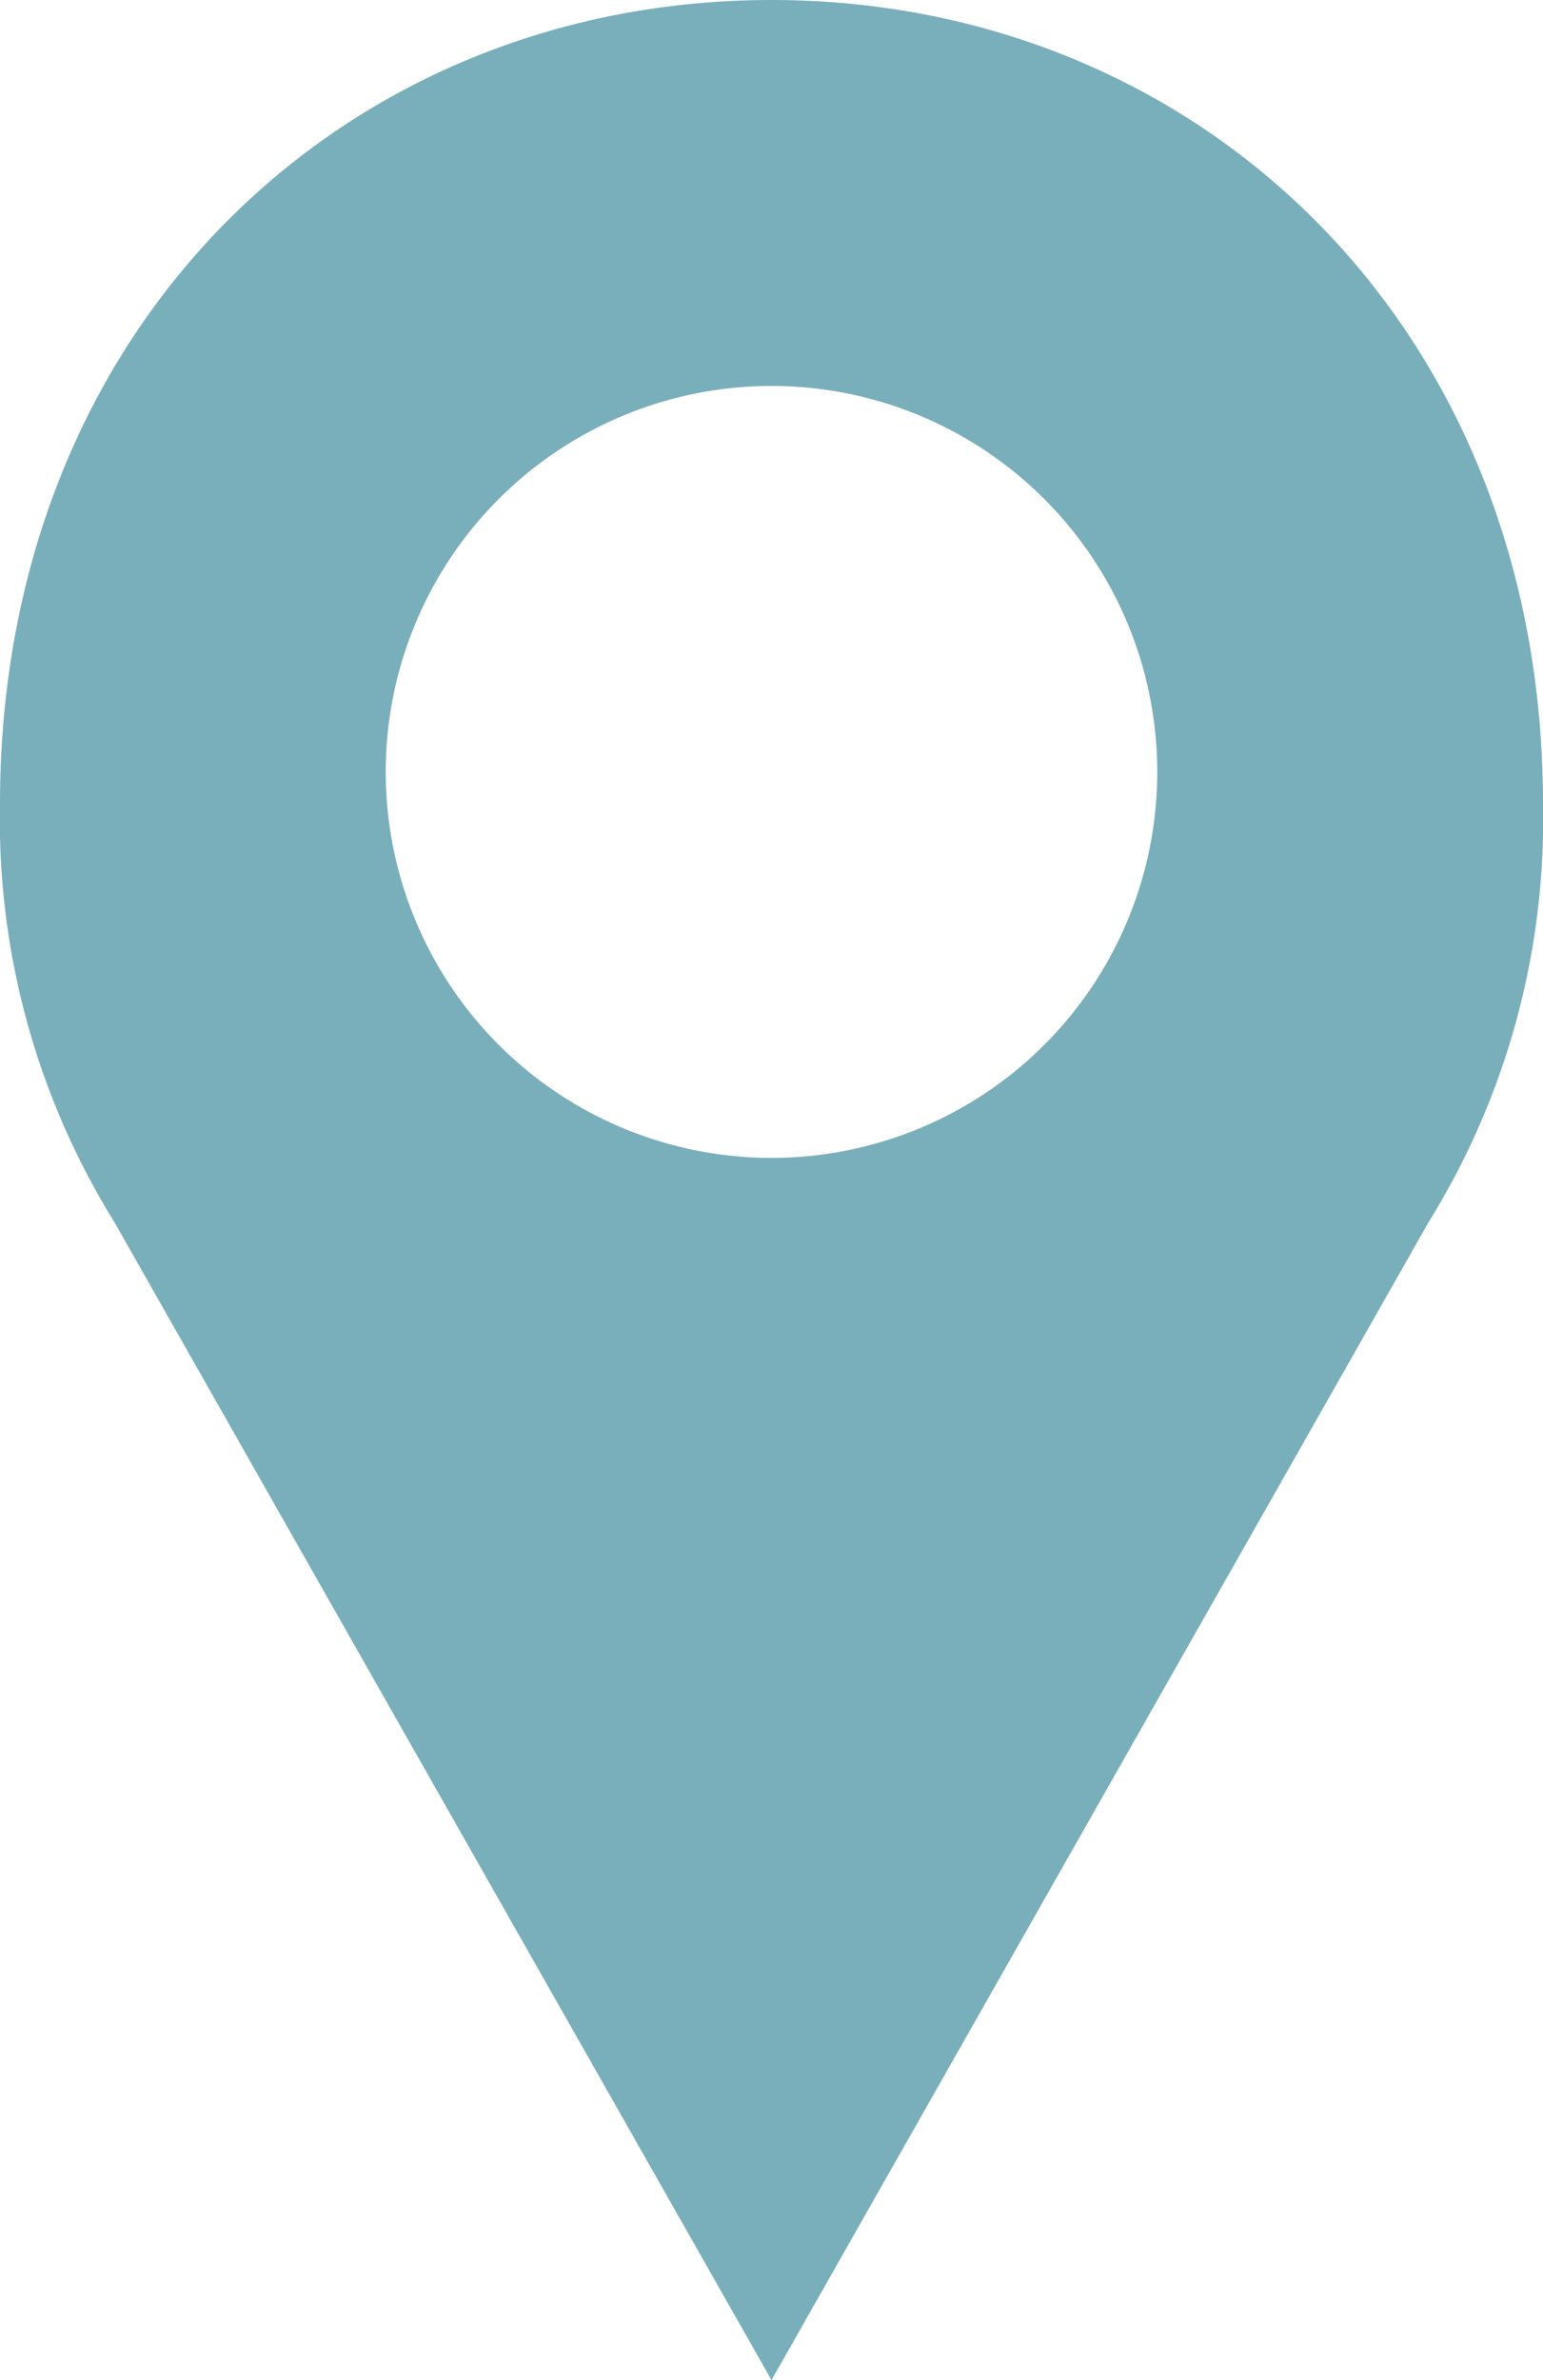 <svg xmlns="http://www.w3.org/2000/svg" viewBox="0 0 48 74"><g data-name="Layer 2"><path d="M24 0C10.75 0 0 10.09 0 25a23.72 23.72 0 003.56 13L24 74l20.44-36A23.72 23.72 0 0048 25C48 10.09 37.25 0 24 0zm0 12a12 12 0 11-12 12 12 12 0 0112-12z" fill="#79afbb" data-name="Layer 1"/></g></svg>